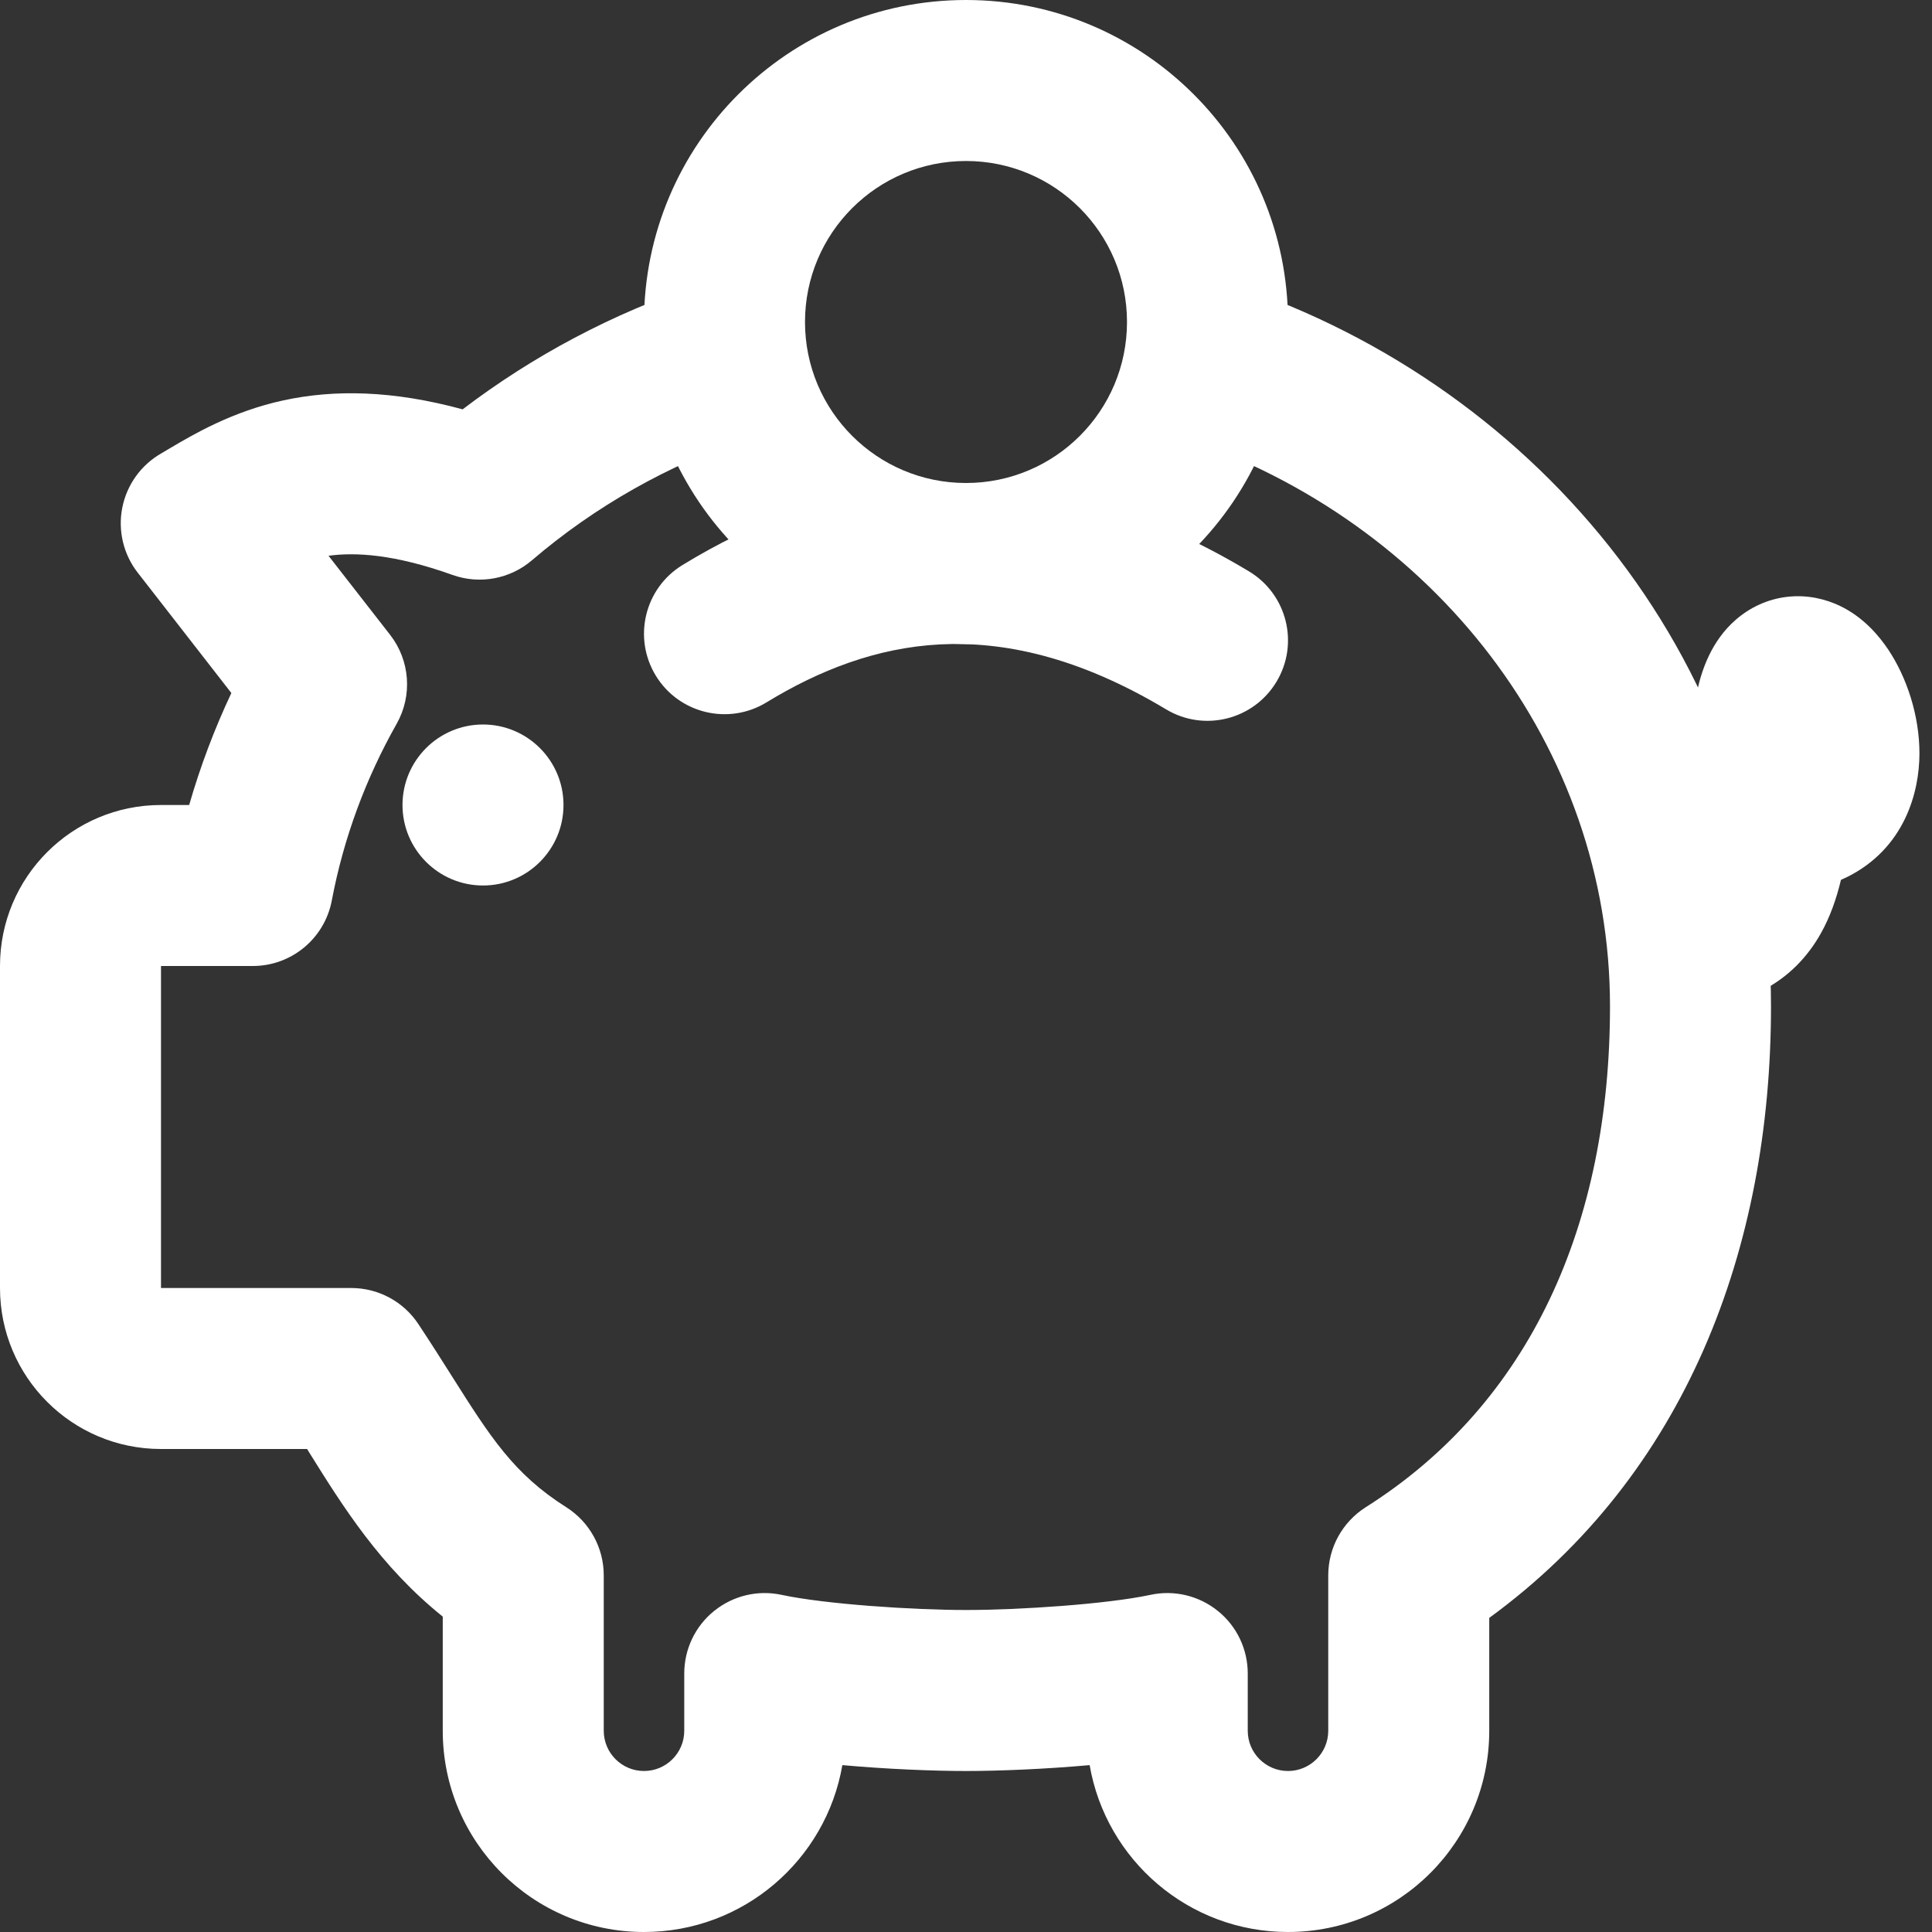 <svg width="24" height="24" viewBox="0 0 24 24" fill="none" xmlns="http://www.w3.org/2000/svg">
<rect x="0" y="0" width="24" height="24" fill="#333333" stroke="none"/>
<path fill-rule="evenodd" clip-rule="evenodd" d="M11.677 8.005C10.888 8.046 10.174 8.327 9.522 8.725C9.051 9.013 8.435 8.865 8.147 8.394C7.859 7.923 8.007 7.307 8.478 7.019C9.327 6.5 10.362 6.071 11.573 6.008C12.793 5.944 14.114 6.256 15.514 7.097C15.988 7.381 16.142 7.995 15.857 8.469C15.573 8.942 14.959 9.096 14.486 8.812C13.386 8.152 12.457 7.965 11.677 8.005Z" fill="#fff"/>
<path d="M7 10C7 10.552 6.552 11 6 11C5.448 11 5 10.552 5 10C5 9.448 5.448 9 6 9C6.552 9 7 9.448 7 10Z" fill="#fff"/>
<path fill-rule="evenodd" clip-rule="evenodd" d="M22.869 10.93C22.895 10.919 22.921 10.907 22.947 10.894C23.661 10.537 23.844 9.84 23.844 9.359C23.844 8.89 23.688 8.417 23.457 8.07C23.347 7.906 23.153 7.667 22.849 7.523C22.684 7.446 22.464 7.386 22.211 7.413C21.95 7.441 21.729 7.553 21.56 7.701C21.259 7.964 21.143 8.32 21.088 8.559C21.026 8.829 21 9.146 21 9.5C21 9.87 20.98 10.138 20.95 10.331C20.938 10.404 20.926 10.461 20.915 10.504C20.402 10.547 20 10.976 20 11.5C20 12.052 20.448 12.5 21 12.5C21.26 12.5 21.575 12.462 21.885 12.307C22.21 12.144 22.455 11.891 22.624 11.586C22.733 11.39 22.812 11.169 22.869 10.93ZM23.047 8.974C23.047 8.974 23.045 8.979 23.042 8.988C23.045 8.978 23.047 8.974 23.047 8.974Z" fill="#fff"/>
<path fill-rule="evenodd" clip-rule="evenodd" d="M9.949 4.167C10.123 4.691 9.841 5.257 9.317 5.432C8.303 5.771 7.385 6.295 6.608 6.96C6.336 7.193 5.959 7.263 5.621 7.142C4.892 6.881 4.408 6.859 4.081 6.904L4.846 7.886C5.094 8.204 5.126 8.641 4.927 8.992C4.544 9.67 4.269 10.408 4.122 11.185C4.033 11.658 3.621 12 3.14 12H2V16H4.363C4.699 16 5.012 16.168 5.197 16.448C5.357 16.689 5.494 16.907 5.619 17.104C6.091 17.85 6.382 18.311 7.034 18.723C7.324 18.907 7.5 19.226 7.5 19.569V21.5C7.5 21.776 7.724 22 8 22C8.276 22 8.5 21.776 8.5 21.5V20.789C8.5 20.487 8.636 20.201 8.871 20.012C9.106 19.822 9.414 19.748 9.71 19.812C10.252 19.928 11.34 20 12 20C12.66 20 13.748 19.928 14.29 19.812C14.586 19.748 14.894 19.822 15.129 20.012C15.364 20.201 15.5 20.487 15.5 20.789V21.5C15.5 21.776 15.724 22 16 22C16.276 22 16.5 21.776 16.5 21.5V19.569C16.5 19.226 16.676 18.907 16.966 18.723C19.014 17.428 20 15.201 20 12.5C20 9.272 17.813 6.477 14.683 5.432C14.159 5.257 13.877 4.691 14.052 4.167C14.226 3.643 14.793 3.36 15.317 3.535C19.178 4.824 22 8.326 22 12.5C22 15.508 20.943 18.316 18.5 20.098V21.5C18.5 22.881 17.381 24 16 24C14.765 24 13.739 23.105 13.536 21.927C12.979 21.977 12.404 22 12 22C11.596 22 11.021 21.977 10.464 21.927C10.261 23.105 9.235 24 8 24C6.619 24 5.5 22.881 5.5 21.5V20.082C4.723 19.458 4.256 18.709 3.838 18.038C3.83 18.025 3.822 18.012 3.815 18H2C0.895 18 0 17.105 0 16V12C0 10.895 0.895 10 2 10H2.35C2.488 9.52 2.664 9.055 2.874 8.609L1.711 7.114C1.533 6.886 1.463 6.591 1.519 6.307C1.575 6.023 1.751 5.777 2.002 5.633C2.034 5.615 2.069 5.593 2.108 5.57C2.396 5.4 2.883 5.111 3.523 4.973C4.151 4.837 4.877 4.848 5.747 5.085C6.619 4.421 7.61 3.893 8.683 3.535C9.207 3.36 9.774 3.643 9.949 4.167Z" fill="#fff"/>
<path fill-rule="evenodd" clip-rule="evenodd" d="M12 2C10.895 2 10 2.895 10 4C10 5.105 10.895 6 12 6C13.105 6 14 5.105 14 4C14 2.895 13.105 2 12 2ZM8 4C8 1.791 9.791 0 12 0C14.209 0 16 1.791 16 4C16 6.209 14.209 8 12 8C9.791 8 8 6.209 8 4Z" fill="#fff"/>
</svg>
